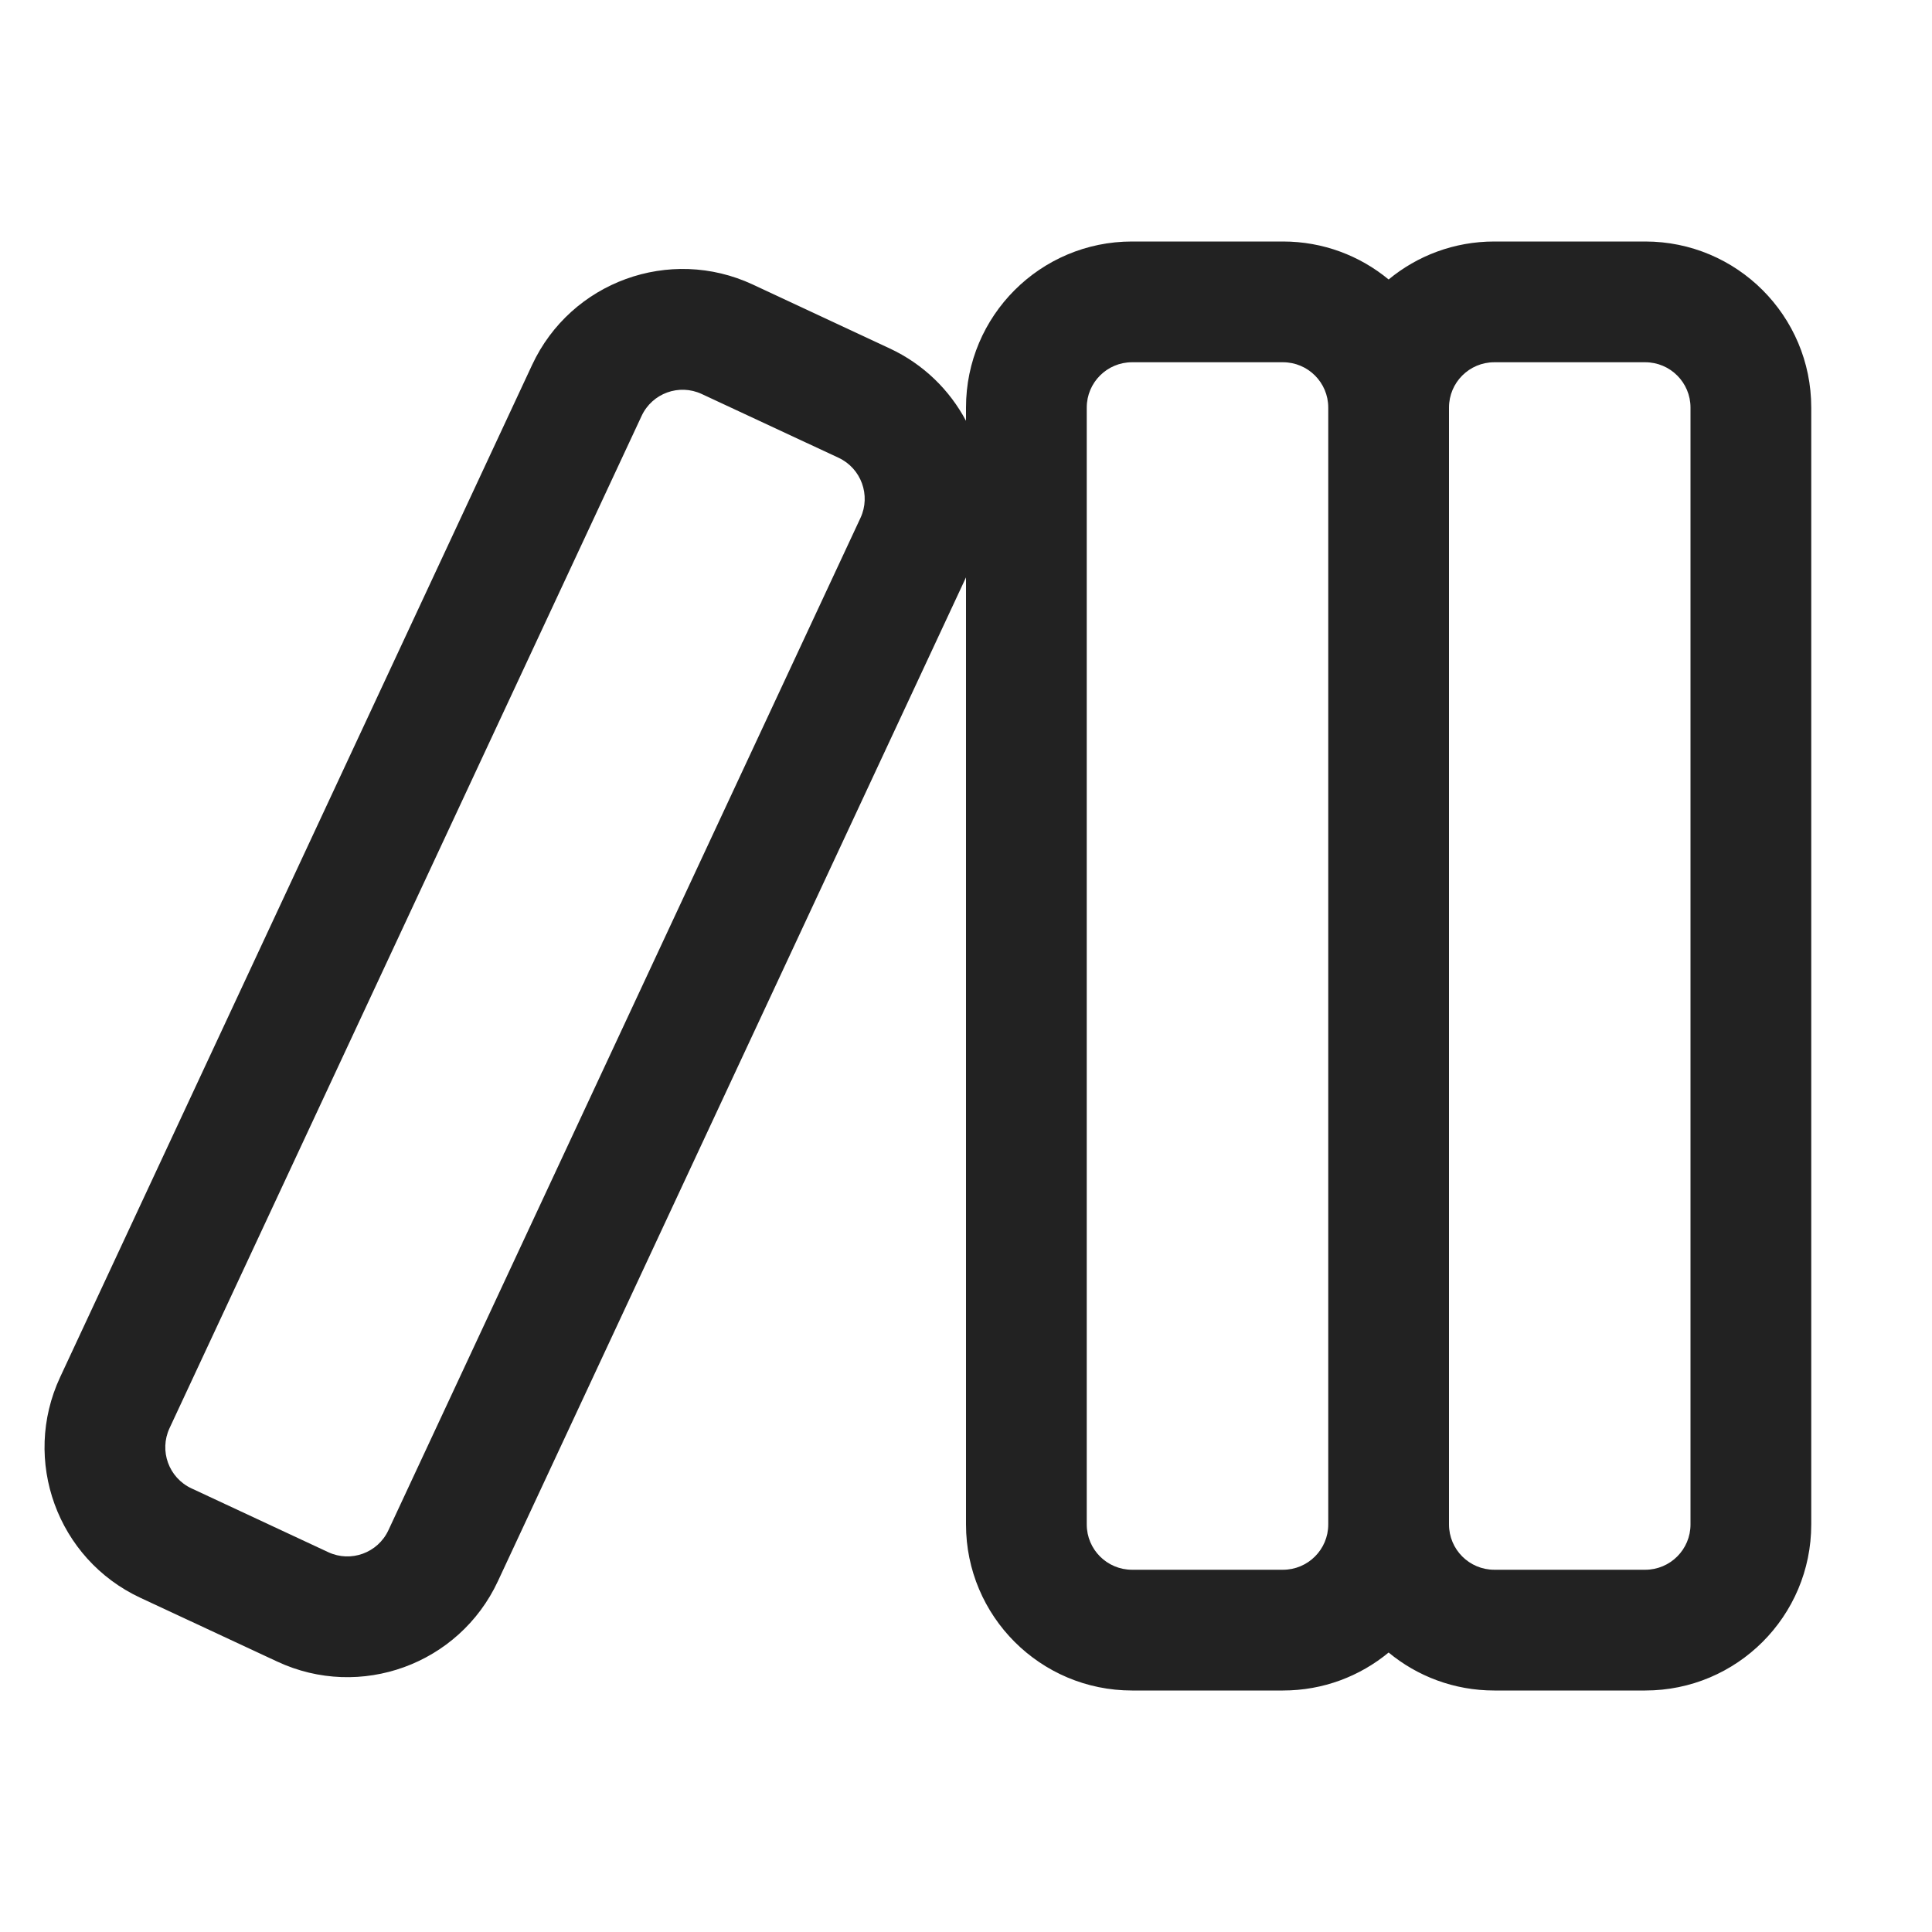 <svg width="32" height="32" viewBox="0 0 32 32" fill="none" xmlns="http://www.w3.org/2000/svg">
<path fill-rule="evenodd" clip-rule="evenodd" d="M16 6.75C16 5.231 17.231 4 18.75 4H21.25C21.915 4 22.524 4.236 23 4.629C23.475 4.236 24.085 4 24.75 4H27.25C28.769 4 30 5.231 30 6.75V25.25C30 26.769 28.769 28 27.25 28H24.75C24.085 28 23.475 27.764 23 27.371C22.524 27.764 21.915 28 21.25 28H18.75C17.231 28 16 26.769 16 25.25V9.563L8.246 26.191C7.604 27.567 5.968 28.163 4.592 27.521L2.326 26.465C0.949 25.823 0.354 24.186 0.996 22.81L8.814 6.043C9.456 4.667 11.092 4.071 12.469 4.713L14.734 5.77C15.297 6.032 15.729 6.461 16 6.97V6.75ZM24 25.25V6.75C24 6.336 24.336 6 24.75 6H27.25C27.664 6 28 6.336 28 6.75V25.25C28 25.664 27.664 26 27.25 26H24.75C24.336 26 24 25.664 24 25.25ZM21.25 6C21.664 6 22 6.336 22 6.75V25.25C22 25.664 21.664 26 21.25 26H18.75C18.336 26 18 25.664 18 25.25V6.75C18 6.336 18.336 6 18.75 6H21.25ZM10.627 6.889C10.802 6.513 11.248 6.351 11.623 6.526L13.889 7.582C14.264 7.757 14.427 8.204 14.252 8.579L6.433 25.346C6.258 25.721 5.812 25.884 5.437 25.709L3.171 24.652C2.796 24.477 2.633 24.031 2.808 23.655L10.627 6.889Z" fill="#222222"/>
</svg>
